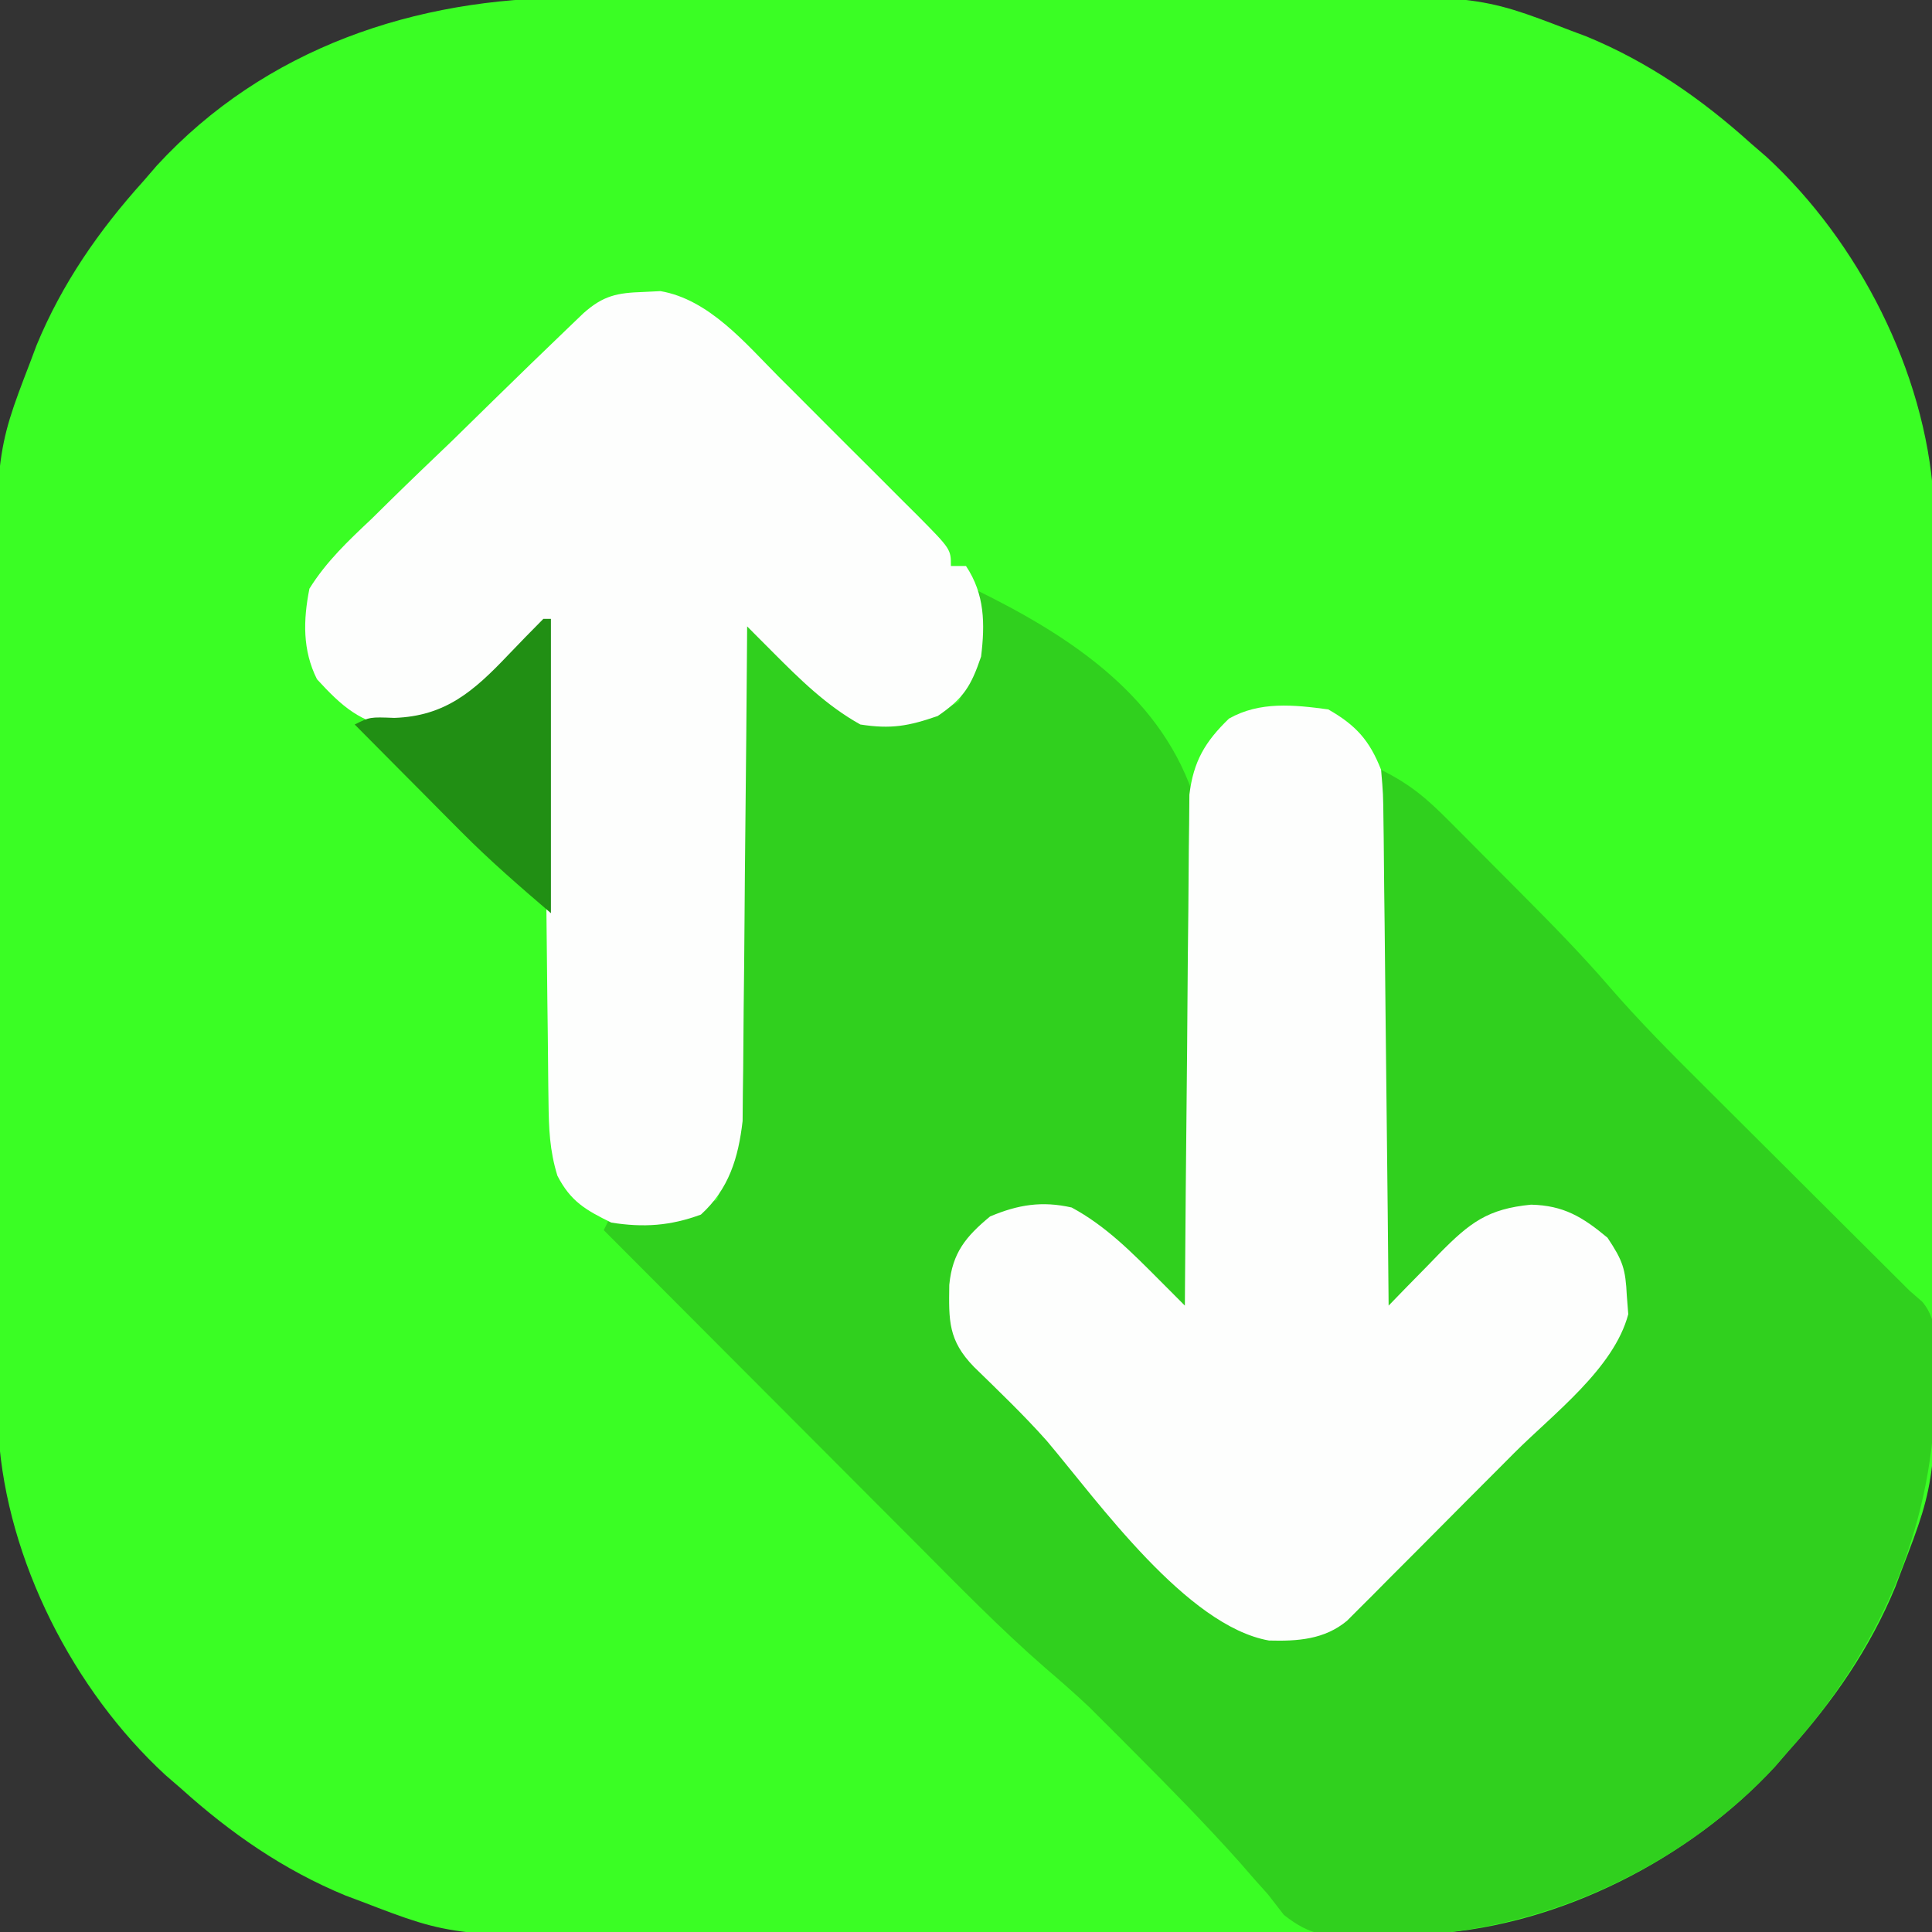 <?xml version="1.0" encoding="UTF-8"?>
<svg version="1.1" xmlns="http://www.w3.org/2000/svg" width="256" height="256">
<rect width="100%" height="100%" fill="#333333" stroke="none"/>
<path d="M0 0 C1.245 -0.007 2.49 -0.013 3.773 -0.02 C7.166 -0.036 10.559 -0.043 13.952 -0.044 C16.08 -0.045 18.208 -0.05 20.336 -0.055 C27.784 -0.073 35.232 -0.082 42.68 -0.08 C49.583 -0.079 56.486 -0.1 63.389 -0.132 C69.347 -0.158 75.305 -0.168 81.263 -0.167 C84.808 -0.167 88.352 -0.172 91.896 -0.194 C120.213 -0.353 120.213 -0.353 132.283 4.291 C133.029 4.571 133.775 4.851 134.544 5.14 C142.716 8.517 149.752 13.4 156.283 19.291 C156.967 19.882 157.652 20.474 158.357 21.083 C170.555 32.323 179.356 49.529 180.475 66.142 C180.556 69.432 180.576 72.717 180.573 76.008 C180.58 77.253 180.587 78.498 180.594 79.781 C180.609 83.174 180.616 86.567 180.617 89.96 C180.619 92.088 180.623 94.216 180.628 96.344 C180.647 103.792 180.655 111.24 180.653 118.688 C180.652 125.591 180.673 132.494 180.705 139.397 C180.731 145.355 180.742 151.313 180.74 157.271 C180.74 160.815 180.745 164.36 180.767 167.904 C180.926 196.22 180.926 196.22 176.283 208.291 C176.002 209.037 175.722 209.783 175.433 210.552 C172.056 218.723 167.173 225.76 161.283 232.291 C160.691 232.975 160.099 233.66 159.49 234.365 C148.25 246.563 131.045 255.363 114.431 256.483 C111.141 256.563 107.856 256.584 104.565 256.581 C103.32 256.588 102.075 256.594 100.792 256.601 C97.399 256.617 94.006 256.624 90.613 256.625 C88.485 256.626 86.357 256.631 84.229 256.636 C76.781 256.655 69.334 256.663 61.886 256.661 C54.982 256.66 48.079 256.681 41.176 256.713 C35.218 256.739 29.26 256.749 23.302 256.748 C19.758 256.748 16.214 256.753 12.669 256.775 C-15.647 256.934 -15.647 256.934 -27.717 252.291 C-28.464 252.01 -29.21 251.73 -29.979 251.441 C-38.15 248.064 -45.187 243.181 -51.717 237.291 C-52.402 236.699 -53.086 236.107 -53.792 235.498 C-65.989 224.258 -74.79 207.052 -75.909 190.439 C-75.99 187.149 -76.01 183.864 -76.008 180.573 C-76.015 179.328 -76.021 178.083 -76.028 176.8 C-76.044 173.407 -76.051 170.014 -76.052 166.621 C-76.053 164.493 -76.058 162.365 -76.063 160.237 C-76.081 152.789 -76.089 145.341 -76.088 137.894 C-76.087 130.99 -76.108 124.087 -76.139 117.184 C-76.166 111.226 -76.176 105.268 -76.175 99.31 C-76.174 95.766 -76.18 92.221 -76.201 88.677 C-76.361 60.361 -76.361 60.361 -71.717 48.291 C-71.437 47.544 -71.157 46.798 -70.868 46.029 C-67.49 37.858 -62.607 30.821 -56.717 24.291 C-56.126 23.606 -55.534 22.922 -54.924 22.216 C-40.597 6.667 -20.662 -0.016 0 0 Z " fill="#3AFE24" transform="translate(75.717,-0.291)"/>
<path d="M0 0 C12.161 5.937 24.309 13.648 29 27 C33.16 49.274 30.541 73.543 29 96 C27.878 95.039 26.756 94.078 25.634 93.116 C25.009 92.581 24.384 92.046 23.741 91.494 C21.31 89.408 18.895 87.304 16.48 85.199 C12.976 82.36 9.308 82.686 5 83 C1.735 83.781 0.493 84.226 -1.312 87.062 C-2.451 91.927 -3.504 96.514 -0.785 101.008 C1.043 103.133 2.973 105.063 5 107 C6.668 108.665 8.335 110.332 10 112 C10.856 112.846 11.712 113.691 12.594 114.562 C14.654 116.65 16.595 118.772 18.5 121 C27.206 131.991 27.206 131.991 39.062 138.398 C39.702 138.391 40.341 138.383 41 138.375 C41.639 138.383 42.279 138.39 42.938 138.398 C49.244 137.18 53.572 131.702 57.891 127.34 C58.636 126.594 59.381 125.848 60.149 125.08 C61.718 123.508 63.284 121.934 64.849 120.357 C67.25 117.937 69.66 115.526 72.07 113.115 C73.594 111.586 75.118 110.057 76.641 108.527 C77.363 107.803 78.086 107.079 78.831 106.333 C79.496 105.663 80.16 104.992 80.845 104.301 C81.431 103.71 82.018 103.12 82.623 102.511 C85.65 99.19 85.384 95.793 85.359 91.484 C85.164 88.691 85.164 88.691 82.625 85.938 C78.454 82.859 75.124 82.344 70 83 C64.708 85.59 60.9 89.971 56.855 94.172 C55 96 55 96 54 96 C54 72.24 54 48.48 54 24 C57.978 25.989 60.07 27.825 63.176 30.945 C63.664 31.434 64.152 31.923 64.655 32.426 C65.687 33.461 66.717 34.498 67.744 35.538 C69.292 37.104 70.847 38.662 72.404 40.219 C76.496 44.331 80.532 48.43 84.32 52.824 C88.174 57.263 92.283 61.41 96.453 65.551 C97.235 66.331 98.017 67.112 98.823 67.916 C101.296 70.384 103.773 72.848 106.25 75.312 C107.927 76.985 109.604 78.657 111.281 80.33 C114.959 83.998 118.638 87.663 122.32 91.326 C122.874 91.879 123.429 92.431 124 93 C124.559 93.487 125.118 93.973 125.694 94.475 C128.111 97.297 127.482 101.203 127.438 104.75 C127.429 105.6 127.421 106.451 127.412 107.327 C126.947 125.004 119.781 140.938 108 154 C107.408 154.684 106.817 155.369 106.207 156.074 C94.317 168.978 76.432 177.46 58.922 178.371 C57.198 178.404 55.474 178.426 53.75 178.438 C52.879 178.47 52.007 178.503 51.109 178.537 C46.701 178.574 44.68 178.535 41.125 175.738 C40.073 174.383 40.073 174.383 39 173 C38.386 172.314 37.773 171.628 37.141 170.922 C36.517 170.205 35.893 169.488 35.25 168.75 C30.802 163.779 26.148 159.035 21.438 154.312 C20.729 153.6 20.021 152.887 19.292 152.153 C18.596 151.459 17.9 150.766 17.184 150.051 C16.571 149.439 15.958 148.827 15.326 148.197 C13.431 146.407 11.506 144.719 9.526 143.028 C3.537 137.814 -1.996 132.128 -7.594 126.504 C-8.793 125.303 -9.992 124.102 -11.192 122.902 C-14.324 119.766 -17.453 116.627 -20.582 113.487 C-23.784 110.274 -26.99 107.064 -30.195 103.854 C-36.466 97.572 -42.734 91.287 -49 85 C-48.505 84.01 -48.505 84.01 -48 83 C-47.408 83.023 -46.817 83.046 -46.207 83.07 C-39.775 83.374 -39.775 83.374 -34 81 C-32.296 76.177 -31.736 71.874 -31.681 66.78 C-31.671 66.096 -31.661 65.412 -31.651 64.708 C-31.62 62.473 -31.603 60.239 -31.586 58.004 C-31.567 56.444 -31.548 54.885 -31.527 53.326 C-31.476 49.241 -31.436 45.155 -31.399 41.07 C-31.359 36.894 -31.308 32.717 -31.258 28.541 C-31.161 20.361 -31.077 12.18 -31 4 C-29.878 4.961 -28.756 5.922 -27.634 6.884 C-27.009 7.419 -26.384 7.954 -25.741 8.506 C-23.31 10.592 -20.895 12.696 -18.48 14.801 C-15.104 17.536 -12.25 17.212 -8 17 C-4.693 16.538 -4.693 16.538 -2 15 C0.548 10.252 0.21 5.249 0 0 Z " fill="#30D01E" transform="translate(129,78)"/>
<path d="M0 0 C1.121 -0.056 1.121 -0.056 2.266 -0.113 C8.694 0.988 13.492 6.761 17.898 11.195 C18.556 11.851 19.213 12.506 19.891 13.182 C21.269 14.559 22.646 15.939 24.02 17.322 C26.132 19.445 28.255 21.557 30.379 23.668 C31.719 25.01 33.059 26.352 34.398 27.695 C35.036 28.329 35.673 28.962 36.33 29.615 C40.75 34.083 40.75 34.083 40.75 36.312 C41.41 36.312 42.07 36.312 42.75 36.312 C45.247 40.059 45.277 43.971 44.75 48.312 C43.419 52.232 42.427 53.851 39 56.188 C35.128 57.528 32.822 57.944 28.75 57.312 C24.252 54.806 20.723 51.311 17.113 47.688 C16.483 47.056 15.853 46.424 15.204 45.774 C14.724 45.291 14.244 44.809 13.75 44.312 C13.744 45.161 13.738 46.01 13.732 46.885 C13.674 54.903 13.602 62.921 13.514 70.939 C13.47 75.061 13.43 79.183 13.404 83.304 C13.377 87.286 13.337 91.267 13.287 95.248 C13.27 96.763 13.259 98.278 13.252 99.794 C13.243 101.924 13.215 104.054 13.182 106.184 C13.171 107.394 13.16 108.604 13.149 109.851 C12.588 114.718 11.346 118.857 7.625 122.25 C3.573 123.748 0.017 123.989 -4.25 123.312 C-7.665 121.636 -9.633 120.506 -11.39 117.105 C-12.427 113.739 -12.531 110.842 -12.569 107.319 C-12.579 106.636 -12.589 105.952 -12.599 105.248 C-12.63 103.003 -12.647 100.757 -12.664 98.512 C-12.683 96.949 -12.702 95.387 -12.723 93.825 C-12.774 89.723 -12.814 85.622 -12.851 81.52 C-12.891 77.33 -12.942 73.141 -12.992 68.951 C-13.089 60.738 -13.173 52.526 -13.25 44.312 C-13.986 45.083 -14.722 45.854 -15.48 46.648 C-16.466 47.662 -17.451 48.675 -18.438 49.688 C-18.92 50.195 -19.403 50.703 -19.9 51.227 C-23.922 55.329 -27.001 56.979 -32.625 57.812 C-37.491 57.141 -39.988 54.87 -43.25 51.312 C-45.178 47.456 -45.077 43.485 -44.25 39.312 C-42.004 35.704 -39.091 32.961 -36.008 30.059 C-35.169 29.232 -34.33 28.405 -33.466 27.553 C-30.792 24.927 -28.084 22.339 -25.375 19.75 C-23.559 17.976 -21.745 16.199 -19.934 14.42 C-16.624 11.185 -13.308 7.957 -9.965 4.756 C-9.295 4.113 -8.624 3.47 -7.933 2.808 C-5.295 0.464 -3.455 0.112 0 0 Z " fill="#FDFEFD" transform="translate(85.25,38.688)"/>
<path d="M0 0 C3.675 2.1 5.474 4.105 7 8 C7.278 11.176 7.278 11.176 7.319 14.972 C7.329 15.665 7.339 16.358 7.349 17.072 C7.38 19.355 7.397 21.638 7.414 23.922 C7.433 25.508 7.452 27.094 7.473 28.68 C7.524 32.849 7.564 37.018 7.601 41.188 C7.641 45.444 7.692 49.701 7.742 53.957 C7.839 62.305 7.923 70.652 8 79 C8.748 78.229 9.495 77.458 10.266 76.664 C11.26 75.651 12.255 74.638 13.25 73.625 C13.741 73.117 14.232 72.609 14.738 72.086 C18.787 67.983 21.143 66.18 26.875 65.625 C31.179 65.729 33.679 67.233 37 70 C39.044 73.067 39.39 74.14 39.562 77.688 C39.626 78.496 39.689 79.304 39.754 80.137 C37.859 87.333 29.803 93.356 24.641 98.527 C23.634 99.539 23.634 99.539 22.607 100.571 C21.203 101.98 19.798 103.387 18.392 104.793 C16.236 106.951 14.089 109.117 11.941 111.283 C10.571 112.657 9.2 114.03 7.828 115.402 C7.187 116.05 6.547 116.698 5.887 117.365 C5.289 117.96 4.691 118.555 4.075 119.168 C3.552 119.692 3.029 120.216 2.491 120.757 C-0.496 123.248 -4.064 123.482 -7.848 123.379 C-18.746 121.46 -30.437 105.044 -37.273 96.945 C-40.332 93.499 -43.664 90.319 -46.961 87.102 C-50.372 83.586 -50.283 80.972 -50.215 76.254 C-49.809 71.998 -48.017 69.843 -44.812 67.188 C-41.086 65.614 -37.927 65.113 -34 66 C-29.46 68.443 -25.977 72.003 -22.365 75.625 C-21.735 76.256 -21.105 76.888 -20.456 77.539 C-19.735 78.262 -19.735 78.262 -19 79 C-18.994 78.122 -18.988 77.243 -18.982 76.338 C-18.924 68.054 -18.852 59.771 -18.764 51.487 C-18.72 47.229 -18.68 42.97 -18.654 38.712 C-18.628 34.601 -18.587 30.49 -18.537 26.379 C-18.52 24.812 -18.509 23.245 -18.502 21.678 C-18.493 19.48 -18.465 17.283 -18.432 15.085 C-18.421 13.835 -18.41 12.585 -18.399 11.297 C-17.865 6.883 -16.319 4.274 -13.152 1.215 C-9.062 -1.094 -4.542 -0.613 0 0 Z " fill="#FDFEFD" transform="translate(176,94)"/>
<path d="M0 0 C0.33 0 0.66 0 1 0 C1 12.87 1 25.74 1 39 C-3.144 35.448 -7.03 32.093 -10.84 28.258 C-11.675 27.42 -12.509 26.582 -13.369 25.719 C-14.217 24.863 -15.064 24.007 -15.938 23.125 C-16.812 22.246 -17.687 21.367 -18.588 20.461 C-20.728 18.31 -22.865 16.156 -25 14 C-23 13 -23 13 -19.75 13.125 C-12.988 12.9 -9.214 9.573 -4.688 4.812 C-3.139 3.195 -1.58 1.586 0 0 Z " fill="#218F14" transform="translate(72,82)"/>
</svg>
